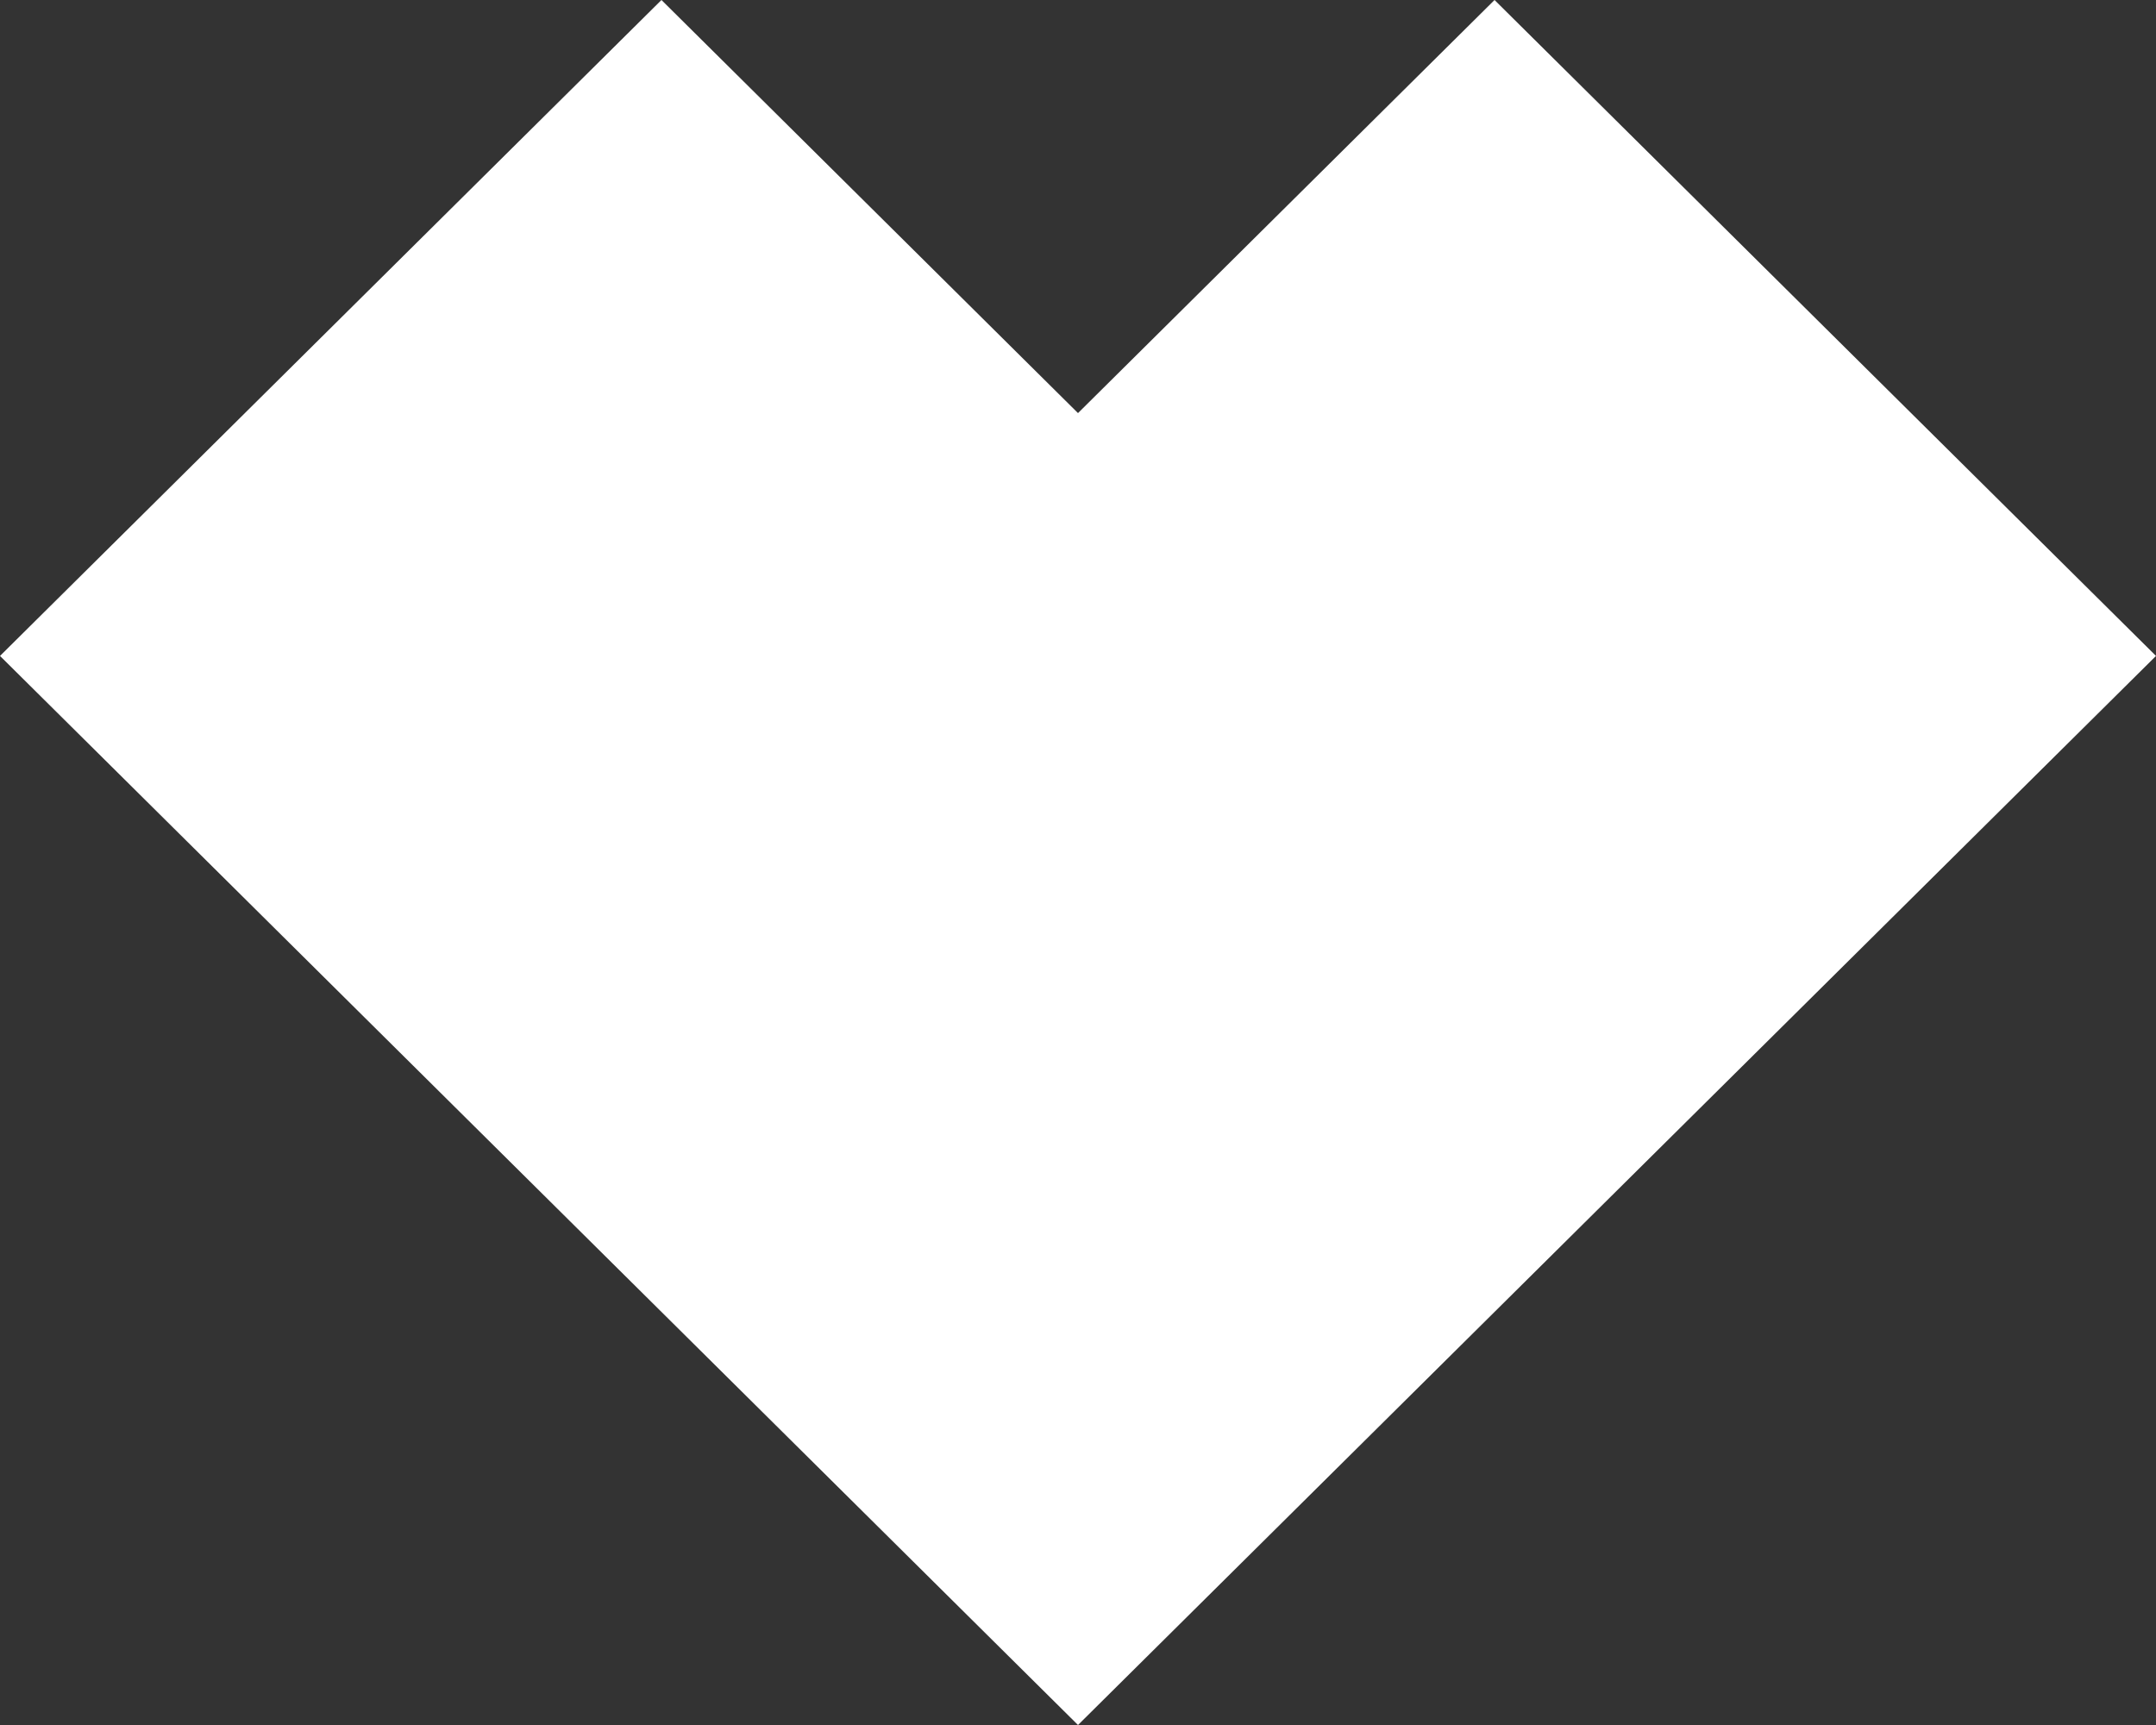 <svg width="45" height="36" viewBox="0 0 45 36" fill="none" xmlns="http://www.w3.org/2000/svg">
<rect x="0" y="0" width="45" height="36" fill="#333333" stroke="none"/>
<path d="M31.194 0L22.5 8.621L13.806 0C9.204 4.563 4.602 9.127 0 13.689L22.5 36L45 13.689C40.398 9.127 35.797 4.563 31.194 0Z" fill="white"/>
</svg>
